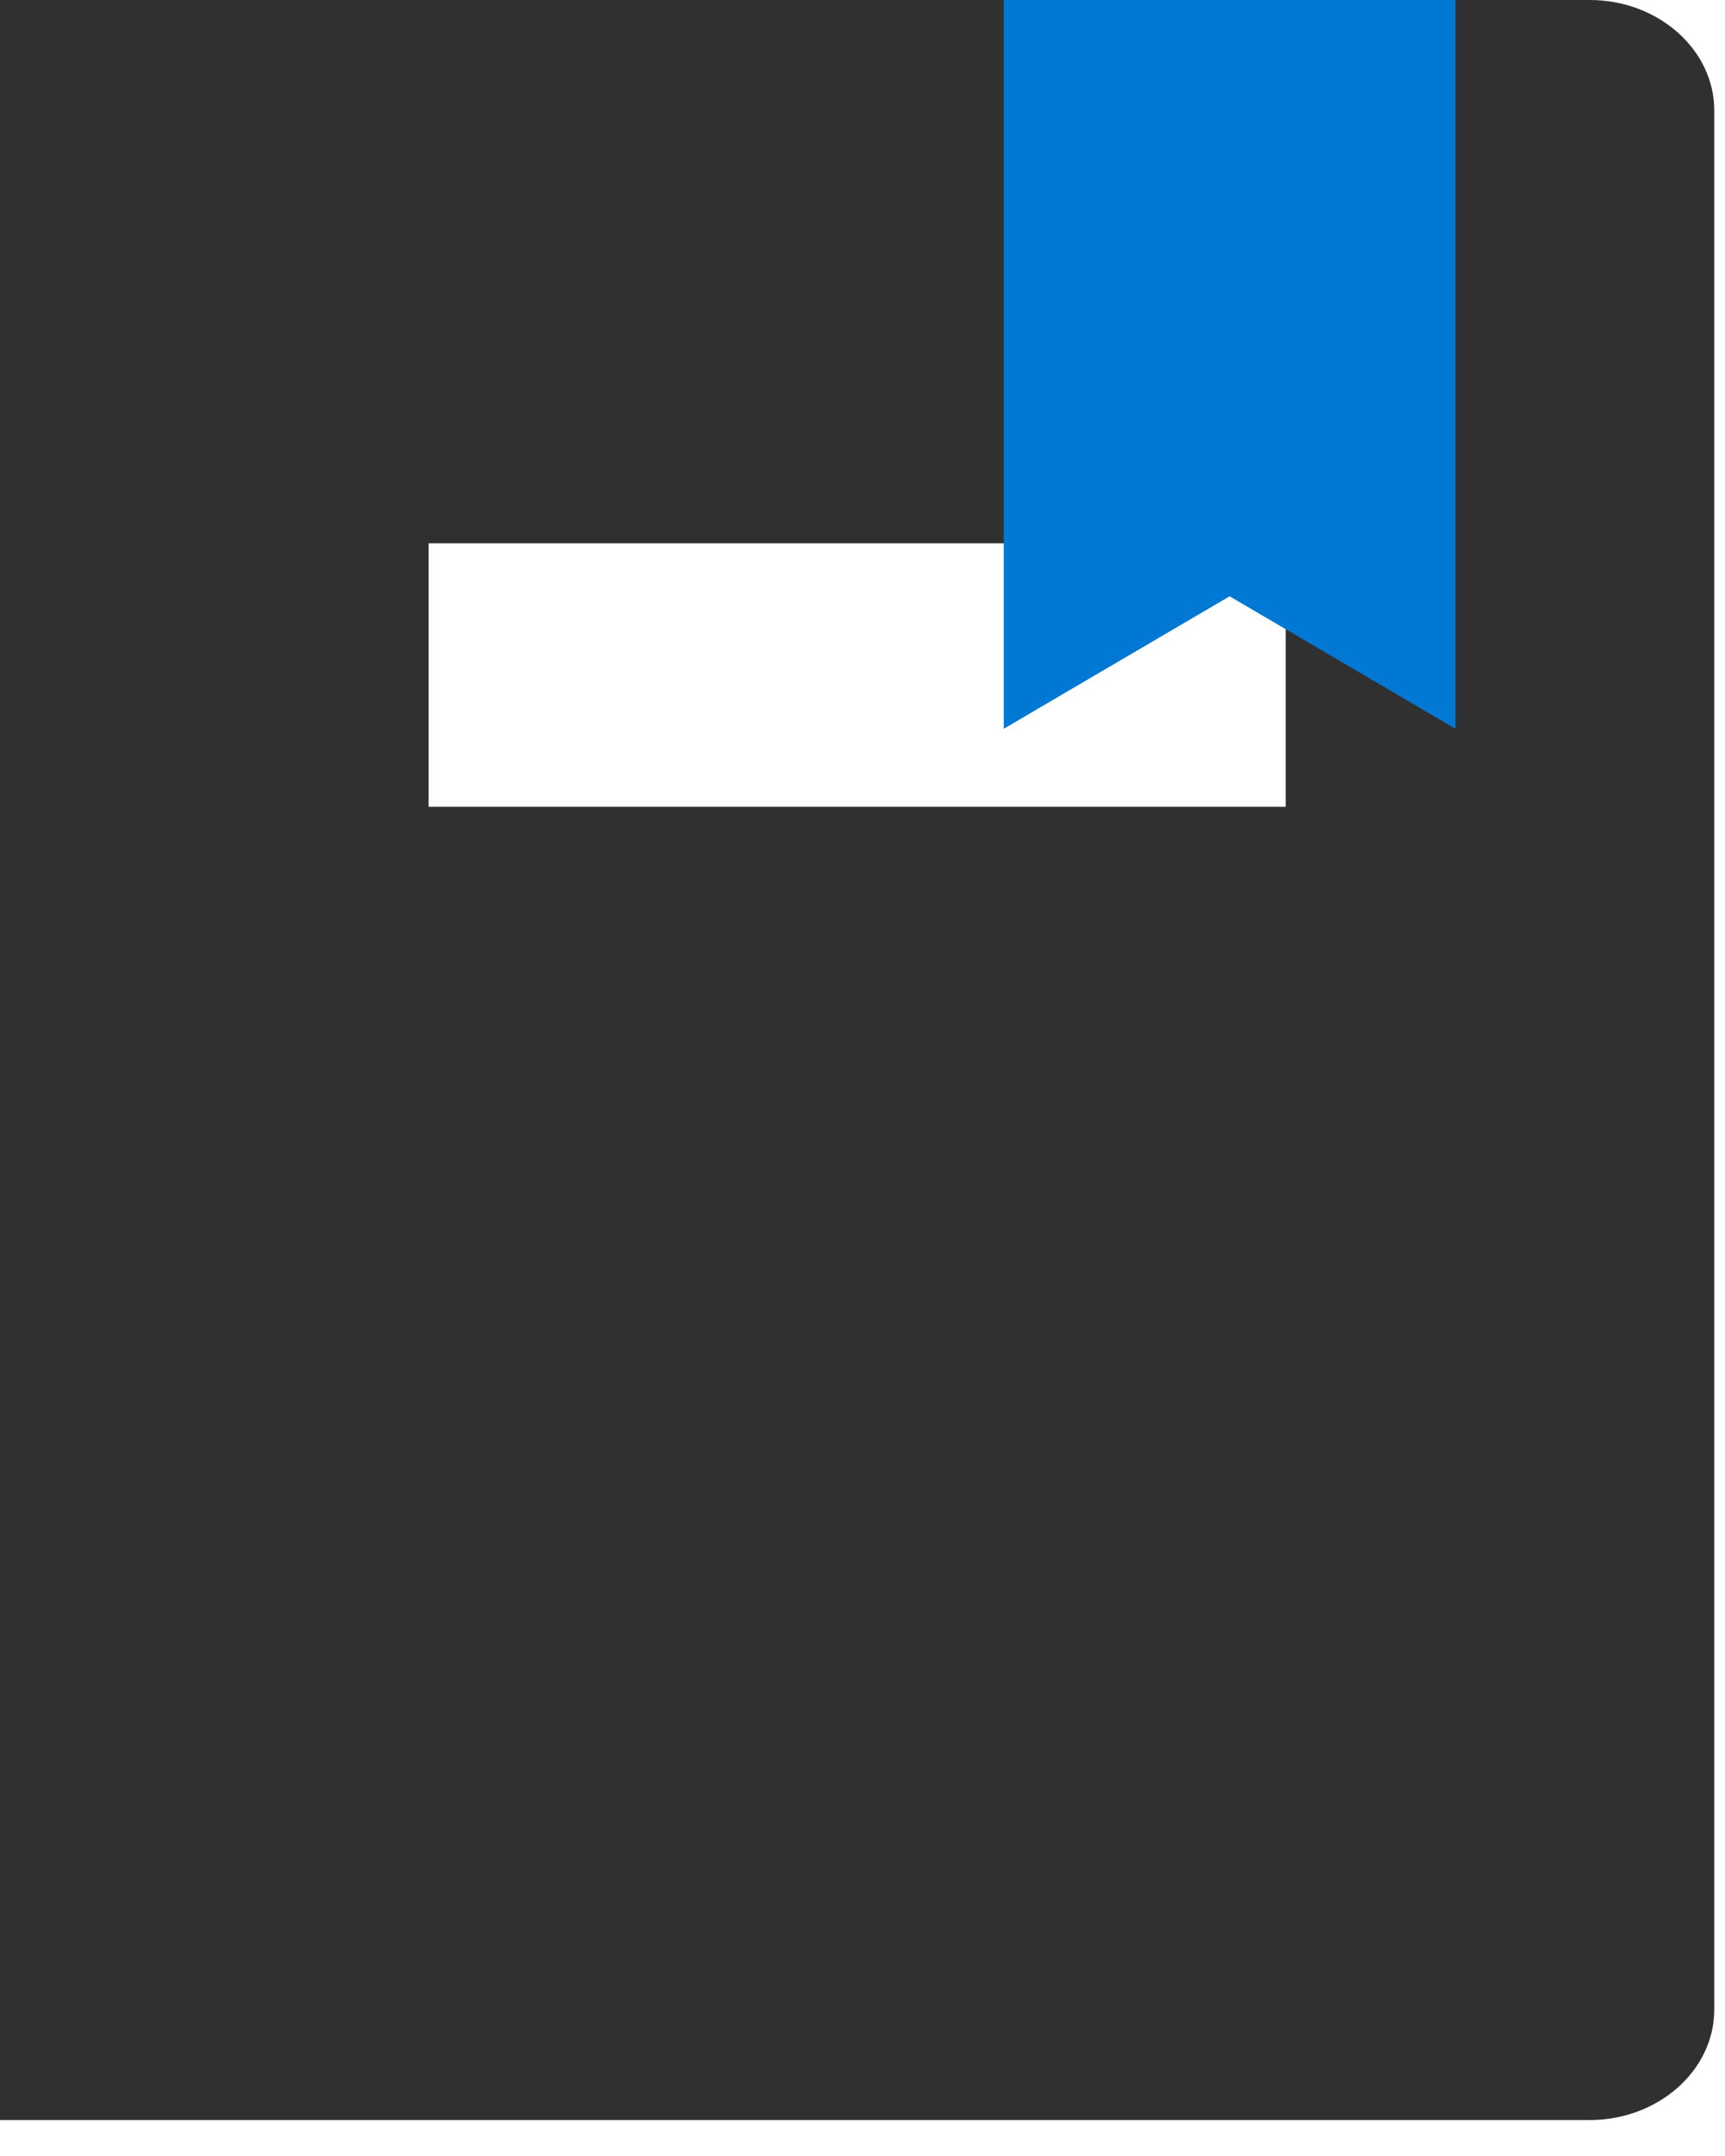 <svg xmlns="http://www.w3.org/2000/svg" viewBox="0 0 32 40"><path d="M29.491 0H0v39.333h29.491c1.27 0 2.31-.921 2.31-2.048V2.05C31.802.923 30.762 0 29.492 0zm-5.64 14.968h-15.9V10.08h15.9v4.888z" fill="#303030"/><path d="M27 13.521l-4.19-2.458-4.19 2.458V0H27v13.521z" fill="#0078D4"/></svg>